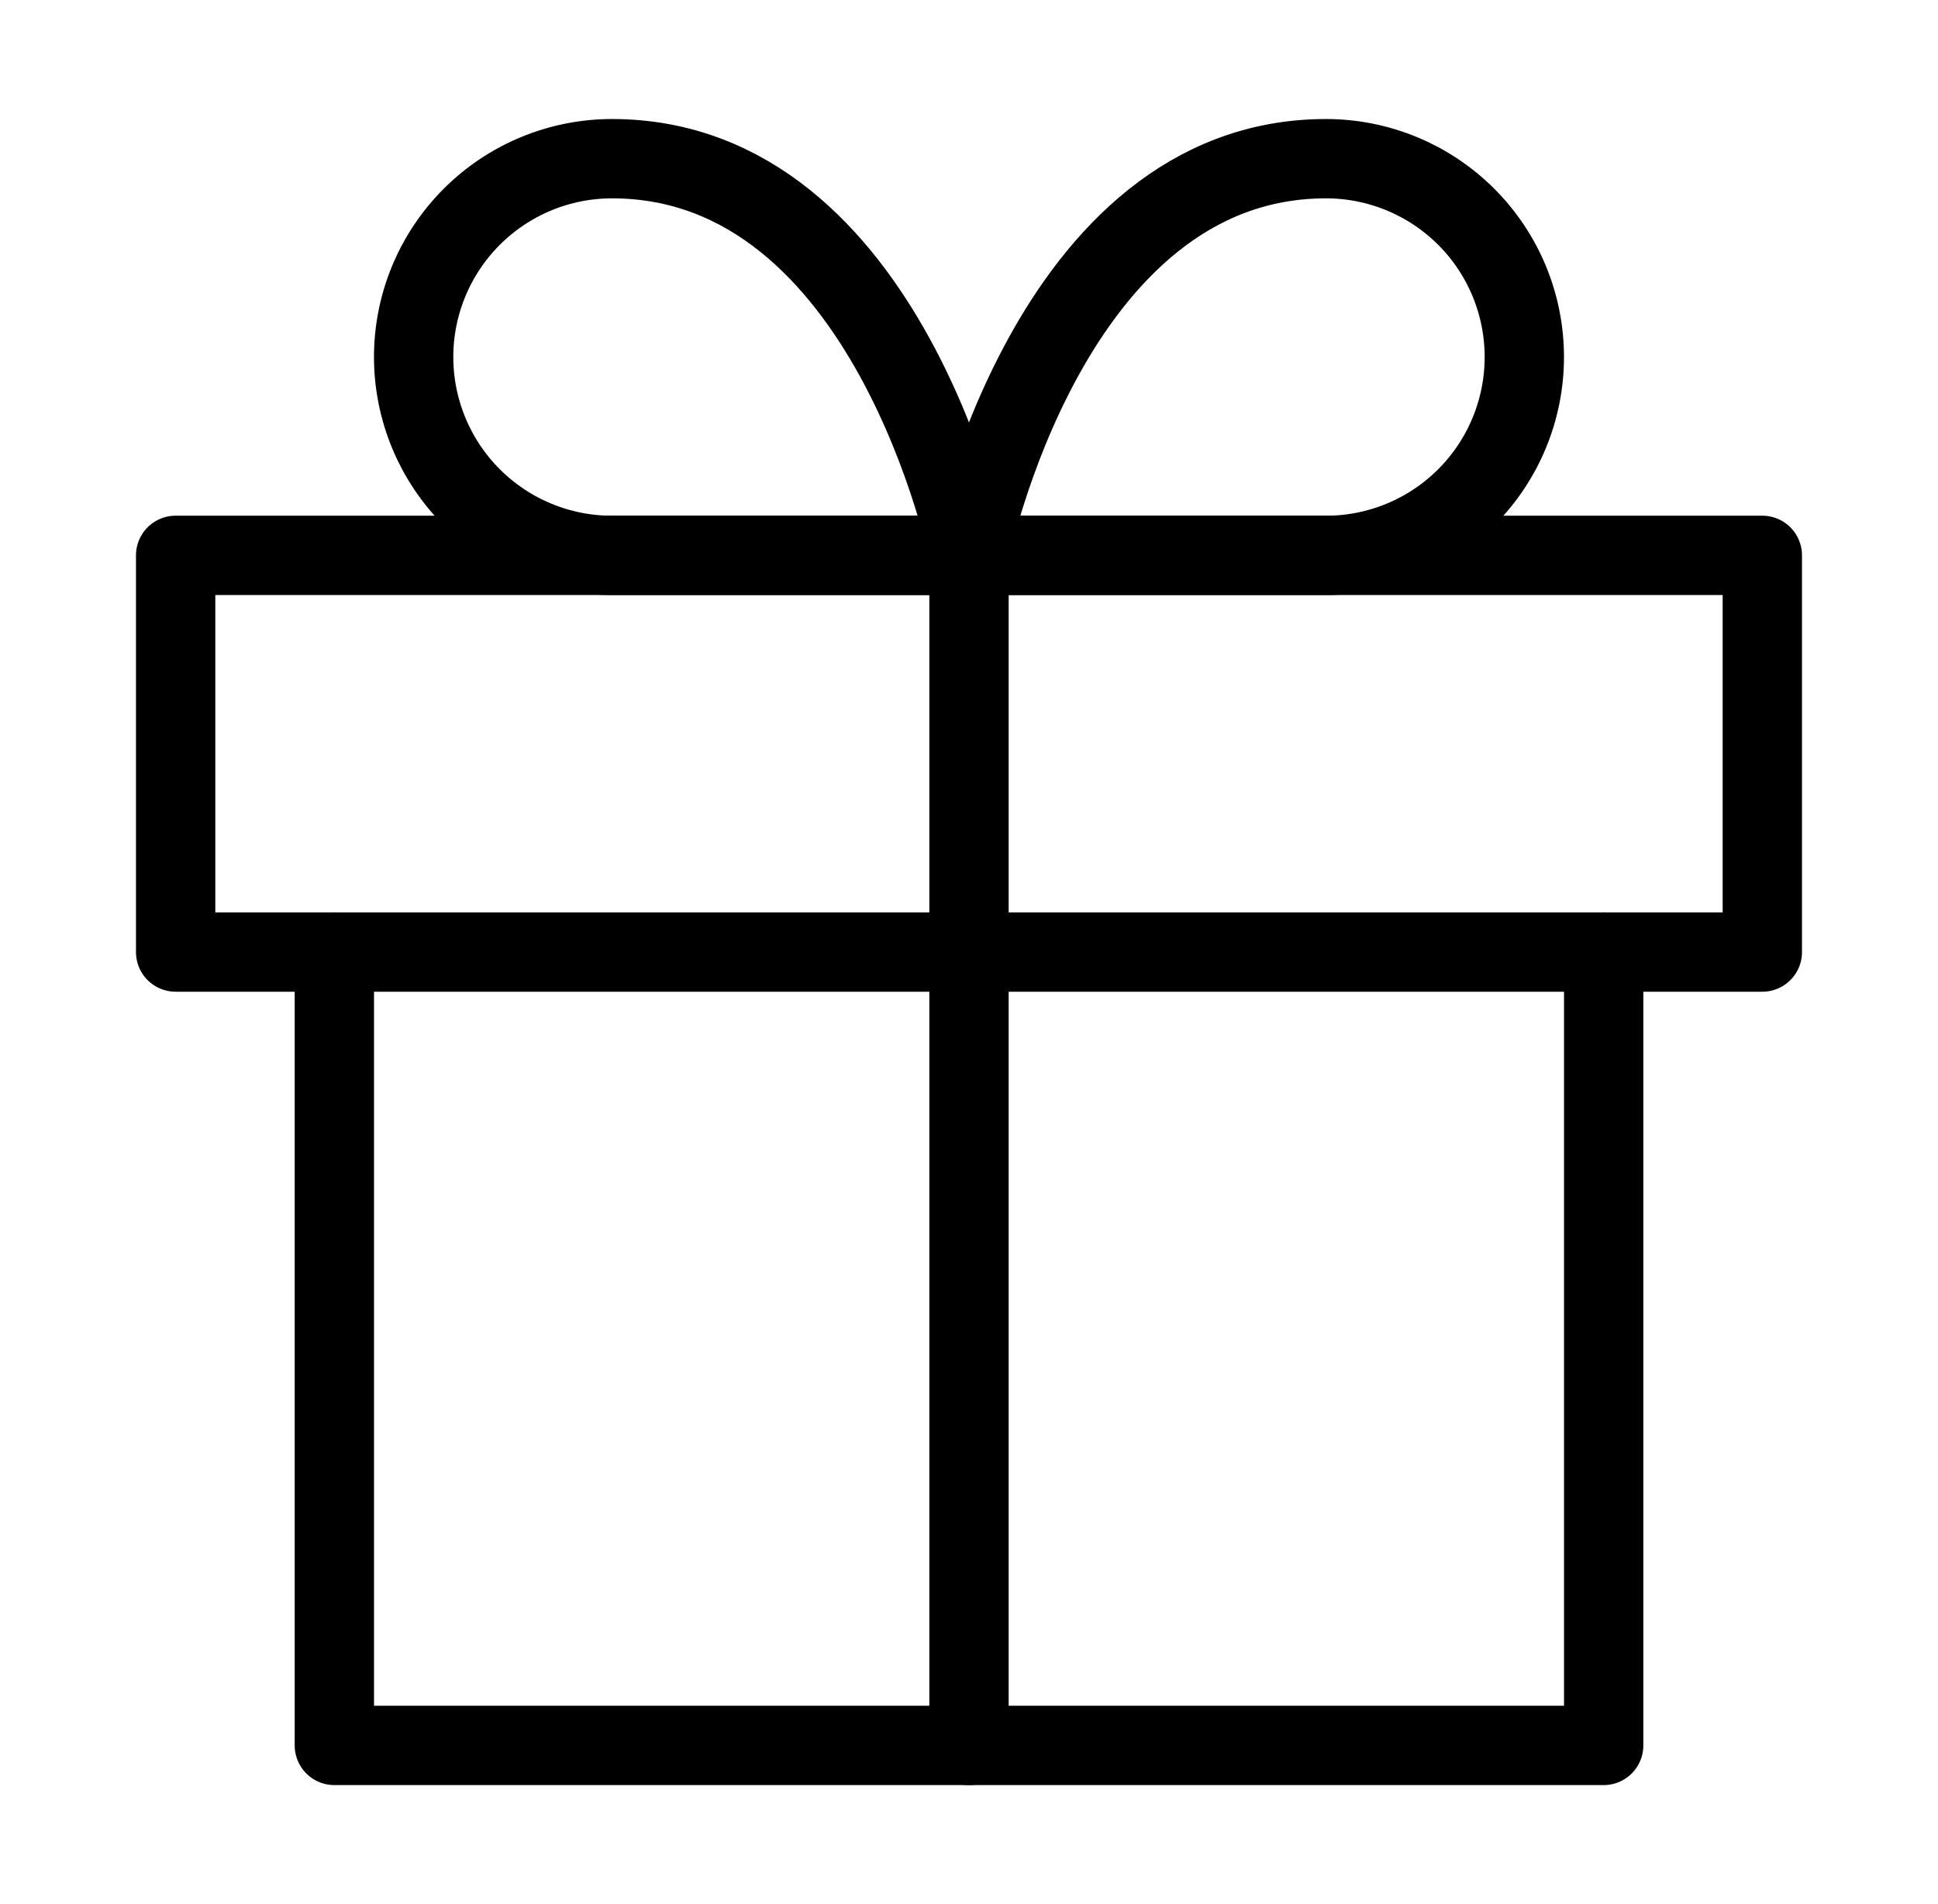 <svg width="57" height="56" viewBox="0 0 57 56" fill="none" xmlns="http://www.w3.org/2000/svg">
<path d="M47.167 28V51.333H9.834V28" stroke="black" stroke-width="2.333" stroke-linecap="round" stroke-linejoin="round"/>
<path d="M51.833 16.333H5.166V28H51.833V16.333Z" stroke="black" stroke-width="2.333" stroke-linecap="round" stroke-linejoin="round"/>
<path d="M28.5 51.333V16.333" stroke="black" stroke-width="2.333" stroke-linecap="round" stroke-linejoin="round"/>
<path d="M28.499 16.334H17.999C16.452 16.334 14.969 15.719 13.875 14.625C12.781 13.531 12.166 12.047 12.166 10.5C12.166 8.953 12.781 7.47 13.875 6.376C14.969 5.282 16.452 4.667 17.999 4.667C26.166 4.667 28.499 16.334 28.499 16.334Z" stroke="black" stroke-width="2.333" stroke-linecap="round" stroke-linejoin="round"/>
<path d="M28.5 16.334H39C40.547 16.334 42.031 15.719 43.125 14.625C44.219 13.531 44.833 12.047 44.833 10.5C44.833 8.953 44.219 7.47 43.125 6.376C42.031 5.282 40.547 4.667 39 4.667C30.833 4.667 28.5 16.334 28.5 16.334Z" stroke="black" stroke-width="2.333" stroke-linecap="round" stroke-linejoin="round"/>
</svg>
